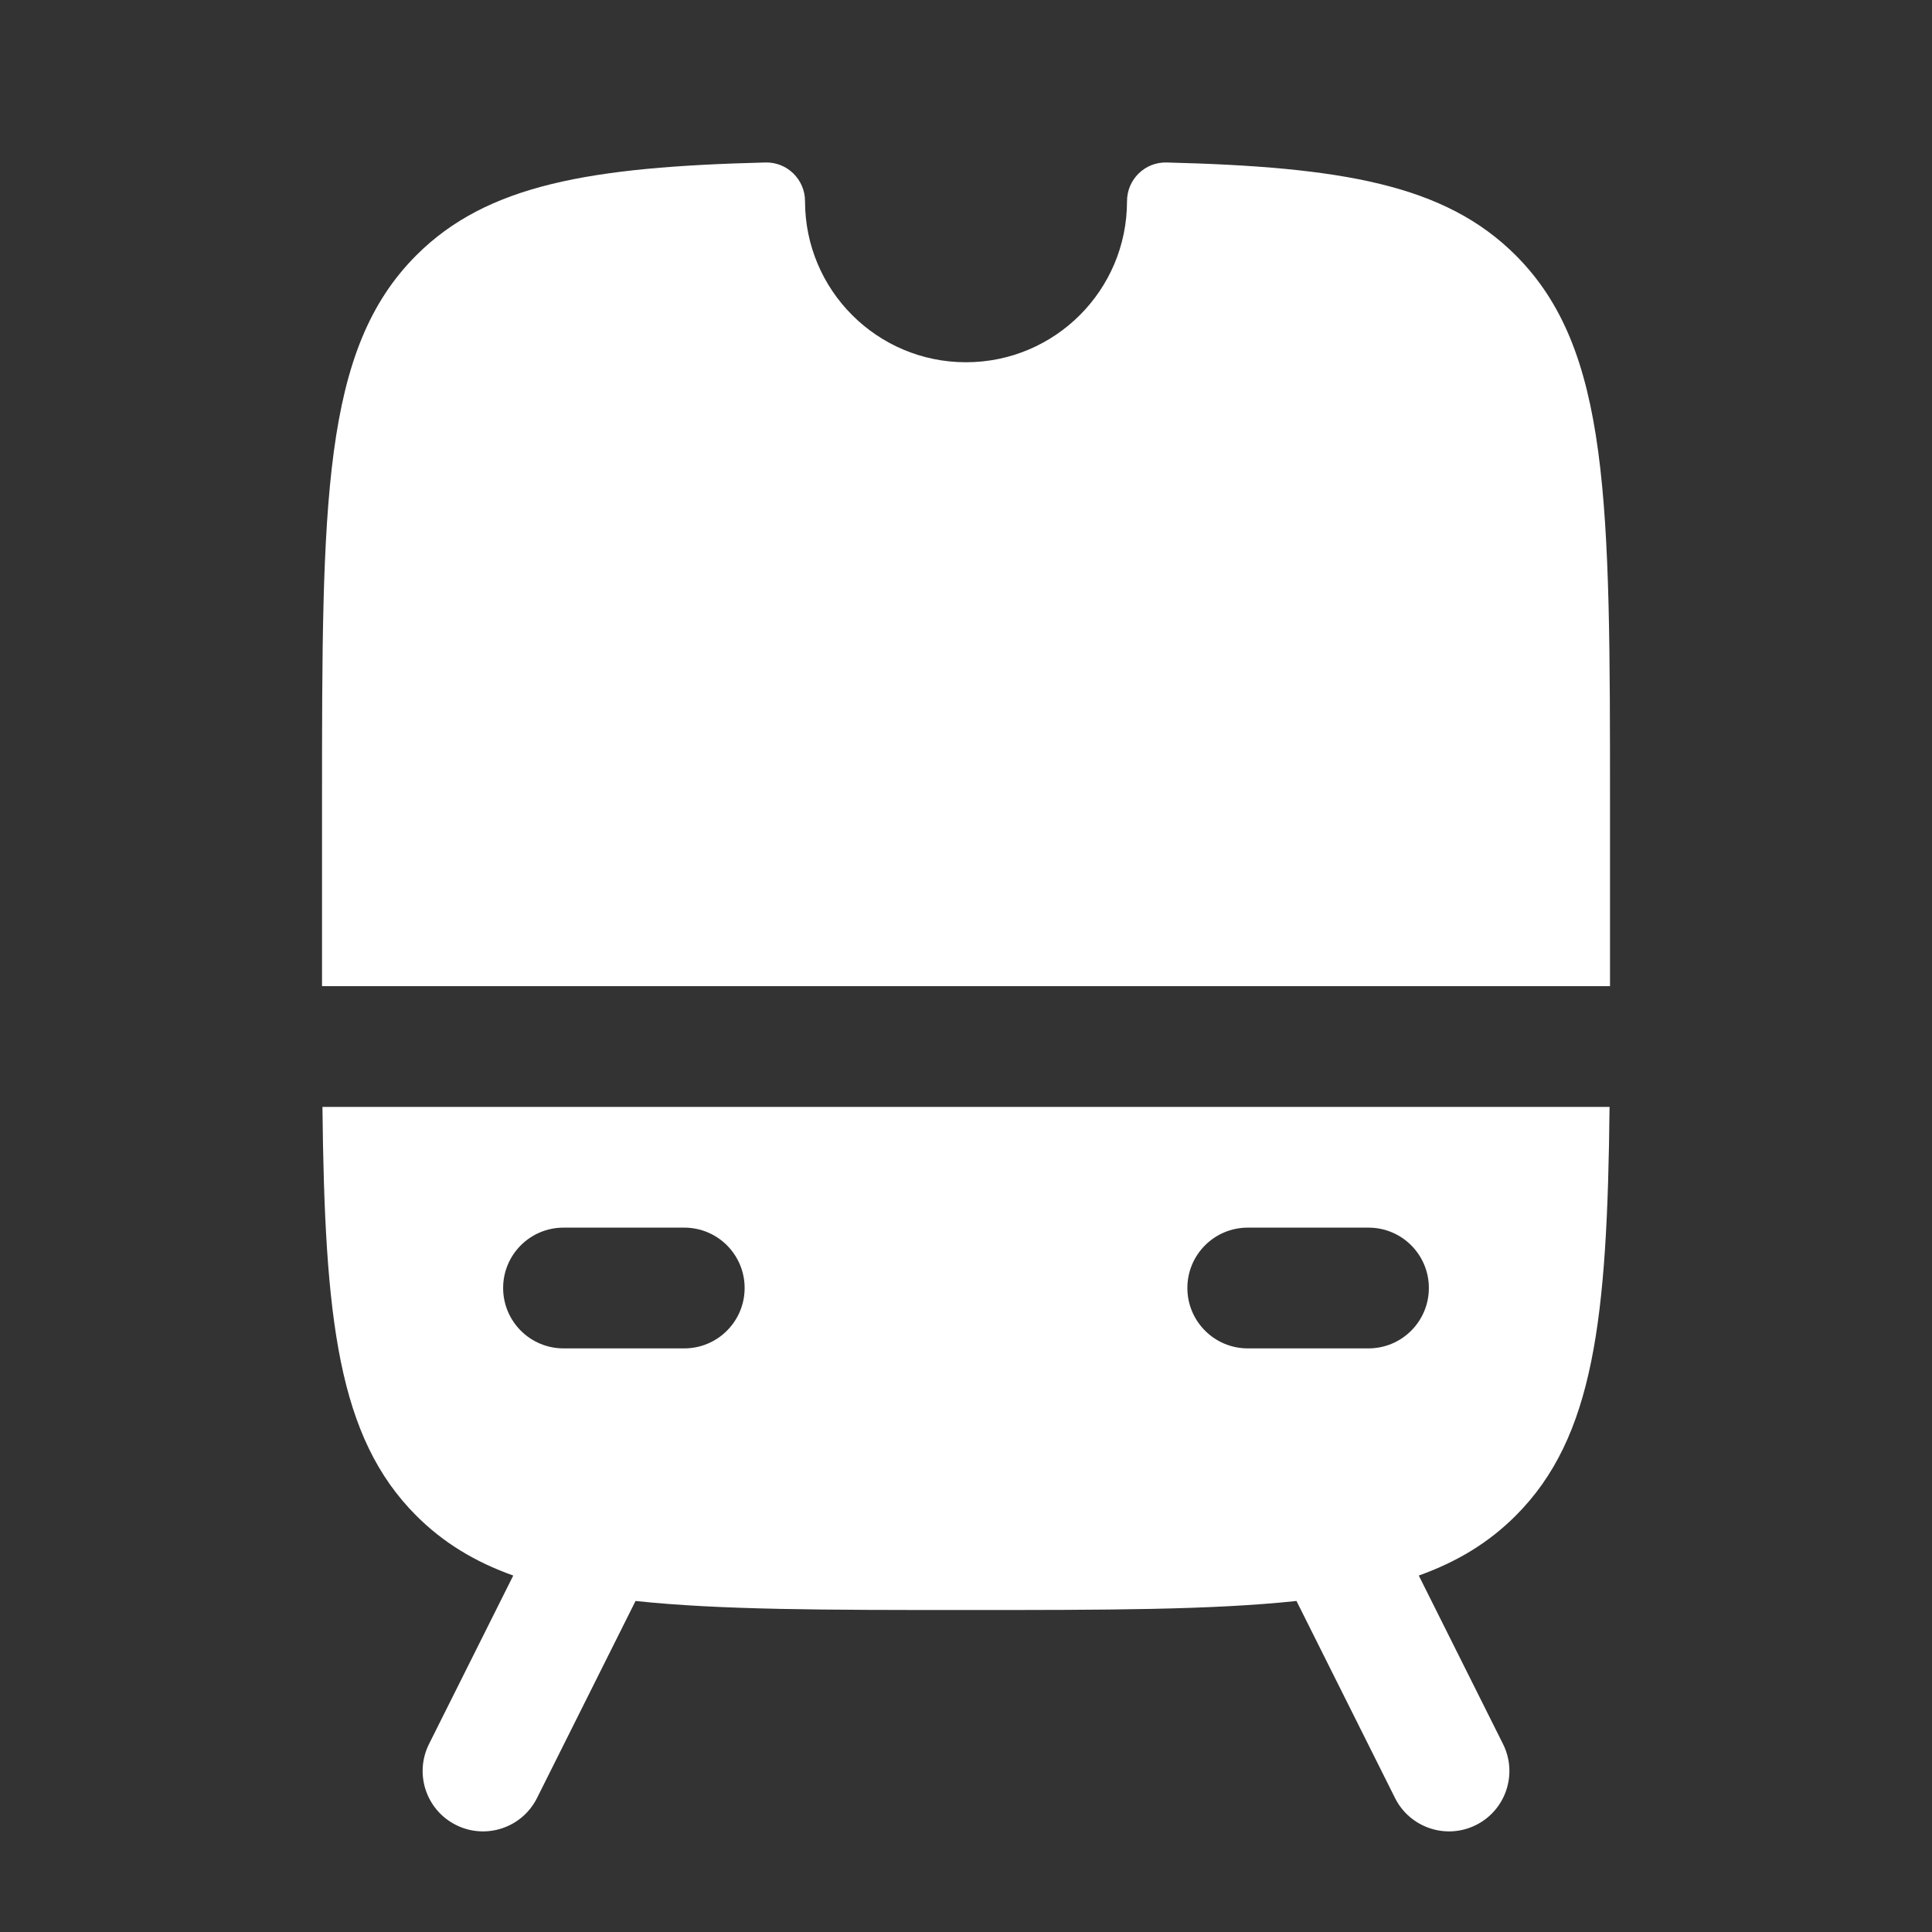 <svg width="50" height="50" viewBox="0 0 50 50" fill="none" xmlns="http://www.w3.org/2000/svg">
<rect x="0" y="0" width="50" height="50" fill="#333333" stroke="none"/>
<g id="Bold / Transport, Parts, Service / Tram">
<g id="Vector">
<path fill-rule="evenodd" clip-rule="evenodd" d="M13.283 40.775C12.288 40.42 11.47 39.922 10.774 39.226C8.744 37.196 8.403 34.137 8.345 28.646H41.655C41.598 34.137 41.256 37.196 39.226 39.226C38.53 39.922 37.713 40.419 36.718 40.775L38.898 45.135C39.284 45.907 38.971 46.845 38.199 47.231C37.427 47.617 36.489 47.304 36.103 46.532L33.553 41.433C31.369 41.667 28.596 41.667 25 41.667C21.405 41.667 18.632 41.667 16.448 41.433L13.898 46.532C13.512 47.304 12.574 47.617 11.802 47.231C11.03 46.845 10.717 45.907 11.103 45.135L13.283 40.775ZM30.729 33.333C30.729 32.47 31.429 31.771 32.292 31.771H35.417C36.28 31.771 36.979 32.47 36.979 33.333C36.979 34.196 36.28 34.896 35.417 34.896H32.292C31.429 34.896 30.729 34.196 30.729 33.333ZM14.584 31.771C13.721 31.771 13.021 32.47 13.021 33.333C13.021 34.196 13.721 34.896 14.584 34.896H17.709C18.571 34.896 19.271 34.196 19.271 33.333C19.271 32.47 18.571 31.771 17.709 31.771H14.584Z" fill="white"/>
<path d="M41.667 25.521V20.833C41.667 12.977 41.667 9.048 39.226 6.607C37.395 4.776 34.727 4.319 30.191 4.205C29.628 4.191 29.167 4.645 29.167 5.208C29.167 7.51 27.301 9.375 25 9.375C22.699 9.375 20.834 7.51 20.834 5.208C20.834 4.645 20.372 4.191 19.809 4.205C15.274 4.319 12.605 4.776 10.774 6.607C8.334 9.048 8.334 12.977 8.334 20.833V25.521H41.667Z" fill="white"/>
</g>
</g>
</svg>

